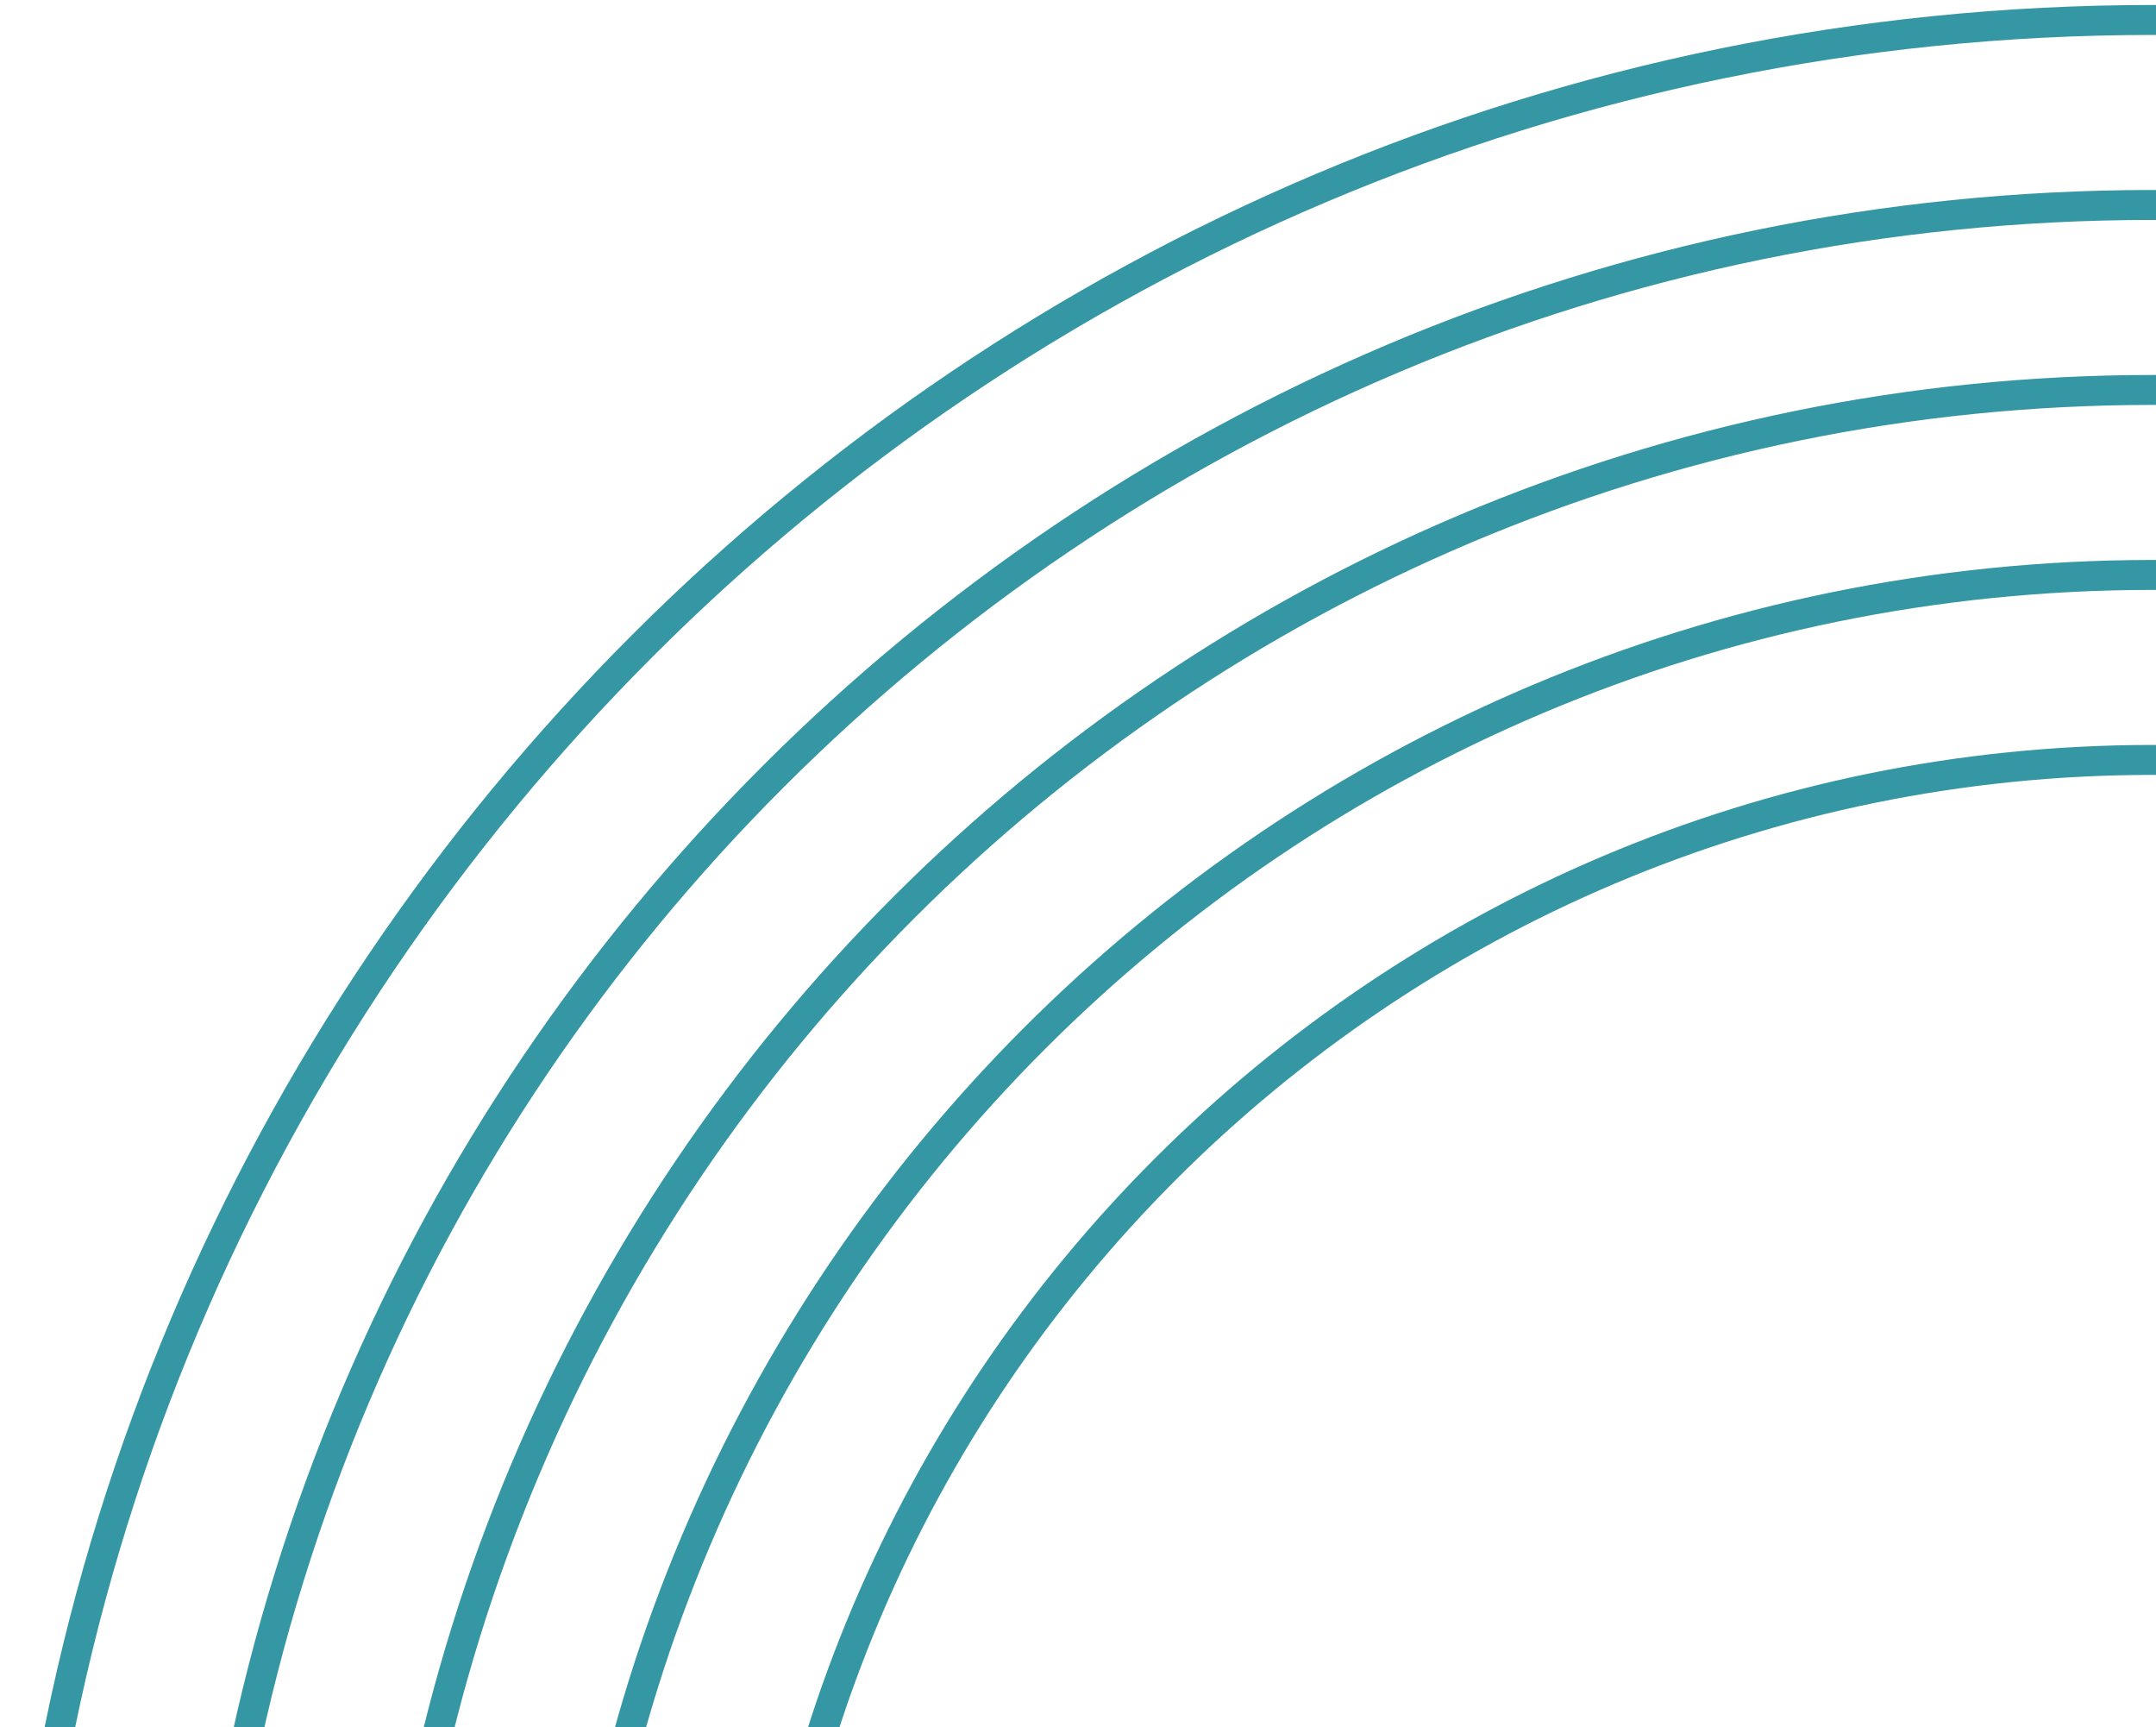 <svg width="216" height="173" viewBox="0 0 216 173" fill="none" xmlns="http://www.w3.org/2000/svg">
<path d="M429.68 216C429.68 97.811 333.869 2 215.68 2C97.492 2 1.68 97.811 1.68 216" stroke="#3697A4" stroke-width="3"/>
<path d="M411.152 216C411.152 108.044 323.637 20.528 215.681 20.528C107.724 20.528 20.209 108.044 20.209 216" stroke="#3697A4" stroke-width="3"/>
<path d="M392.624 216C392.624 118.277 313.404 39.056 215.681 39.056C117.957 39.056 38.737 118.277 38.737 216" stroke="#3697A4" stroke-width="3"/>
<path d="M374.096 216C374.096 128.51 303.17 57.584 215.68 57.584C128.189 57.584 57.264 128.51 57.264 216" stroke="#3697A4" stroke-width="3"/>
<path d="M355.568 216C355.568 138.742 292.938 76.112 215.68 76.112C138.423 76.112 75.793 138.742 75.793 216" stroke="#3697A4" stroke-width="3"/>
</svg>
